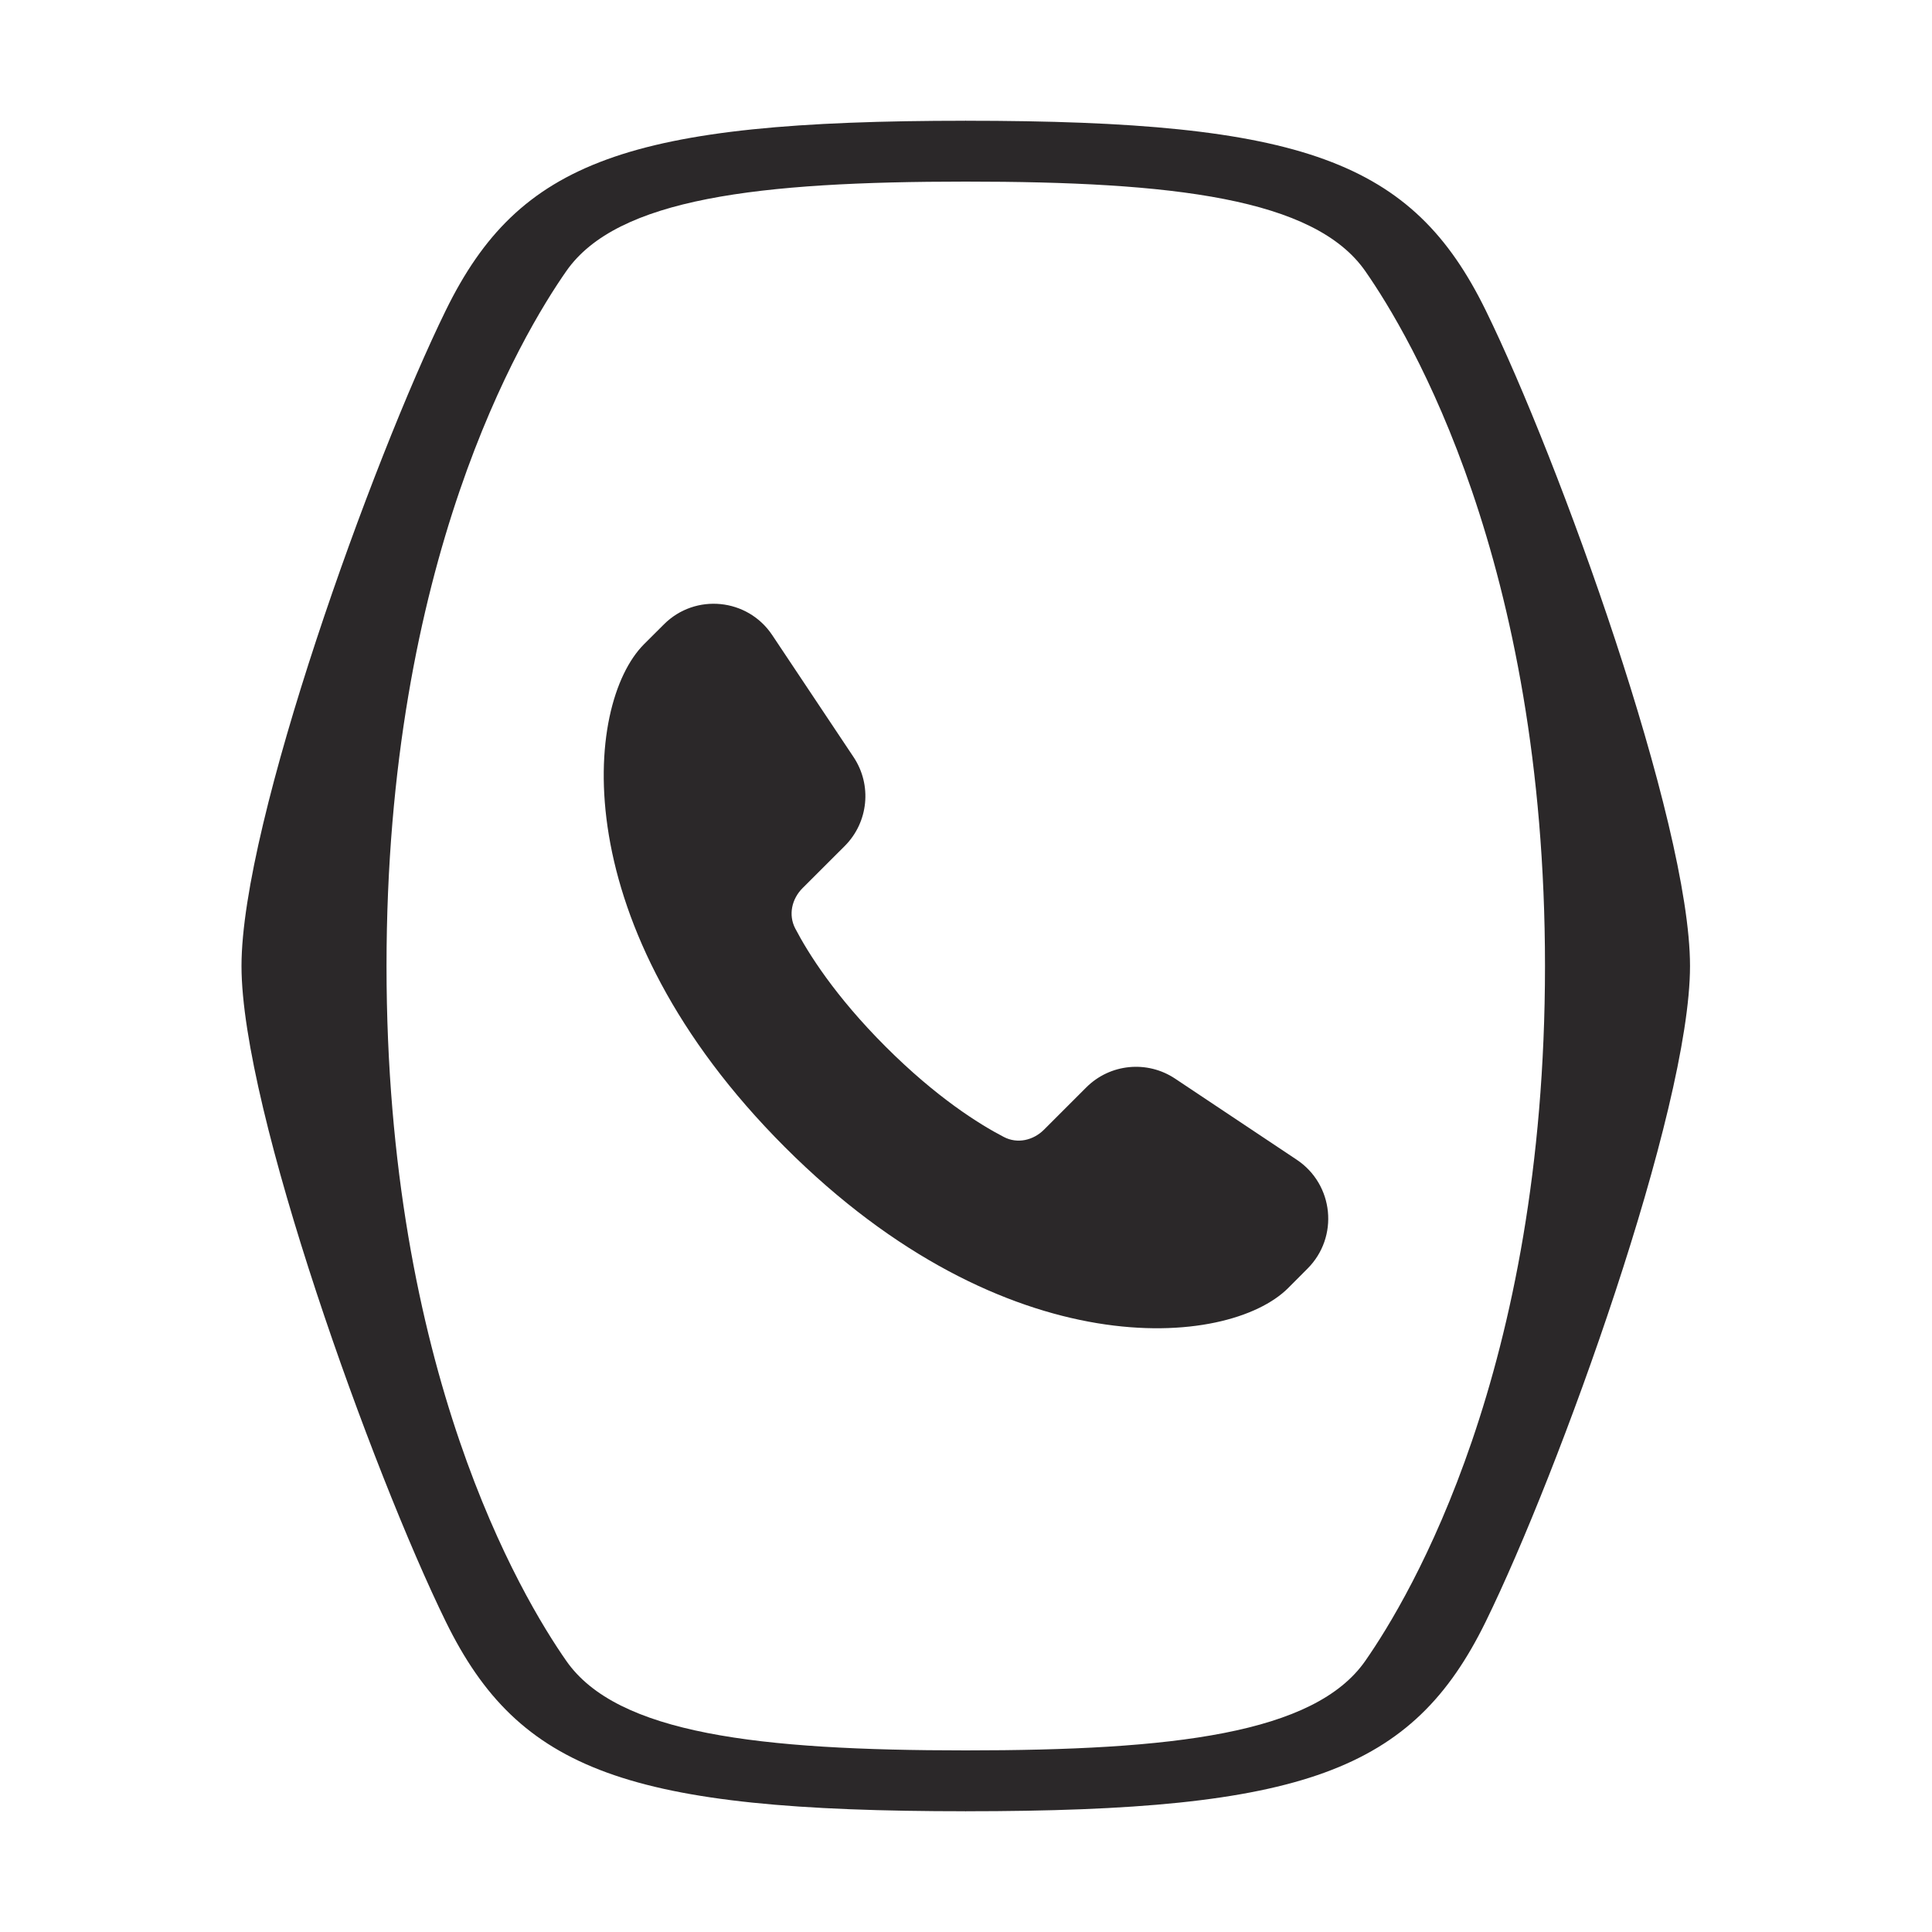 <svg width="32" height="32" viewBox="0 0 32 32" fill="none" xmlns="http://www.w3.org/2000/svg">
<path d="M21.656 21.013L21.335 21.335C20.341 22.328 16.668 22.668 13.002 19.002C9.335 15.335 9.668 11.669 10.668 10.669L10.996 10.342C11.516 9.821 12.383 9.907 12.791 10.52L14.138 12.54C14.446 13.002 14.385 13.618 13.992 14.012L13.293 14.71C13.114 14.889 13.055 15.153 13.171 15.377C13.384 15.785 13.827 16.494 14.668 17.335C15.51 18.177 16.218 18.62 16.627 18.832C16.851 18.949 17.114 18.889 17.293 18.71L17.992 18.011C18.385 17.618 19.001 17.557 19.464 17.866L21.477 19.208C22.093 19.618 22.18 20.489 21.656 21.013Z" fill="#2B2829"/>
<path d="M27.992 16C27.992 13.618 25.82 7.611 24.607 5.138C23.394 2.664 21.584 2 15.992 2V3.008C19.428 3.008 21.771 3.283 22.613 4.49C23.356 5.556 25.59 9.301 25.59 16H27.992Z" fill="#2B2829"/>
<path d="M4 16C4 13.618 6.173 7.611 7.385 5.138C8.598 2.664 10.408 2 16 2V3.008C12.564 3.008 10.221 3.283 9.38 4.49C8.636 5.556 6.402 9.301 6.402 16H4Z" fill="#2B2829"/>
<path d="M27.992 16C27.992 18.382 25.82 24.389 24.607 26.862C23.394 29.336 21.584 30 15.992 30V28.992C19.428 28.992 21.771 28.717 22.613 27.51C23.356 26.444 25.59 22.699 25.59 16H27.992Z" fill="#2B2829"/>
<path d="M4 16C4 18.382 6.173 24.389 7.385 26.862C8.598 29.336 10.408 30 16 30V28.992C12.564 28.992 10.221 28.717 9.38 27.51C8.636 26.444 6.402 22.699 6.402 16L4 16Z" fill="#2B2829"/>
</svg>
